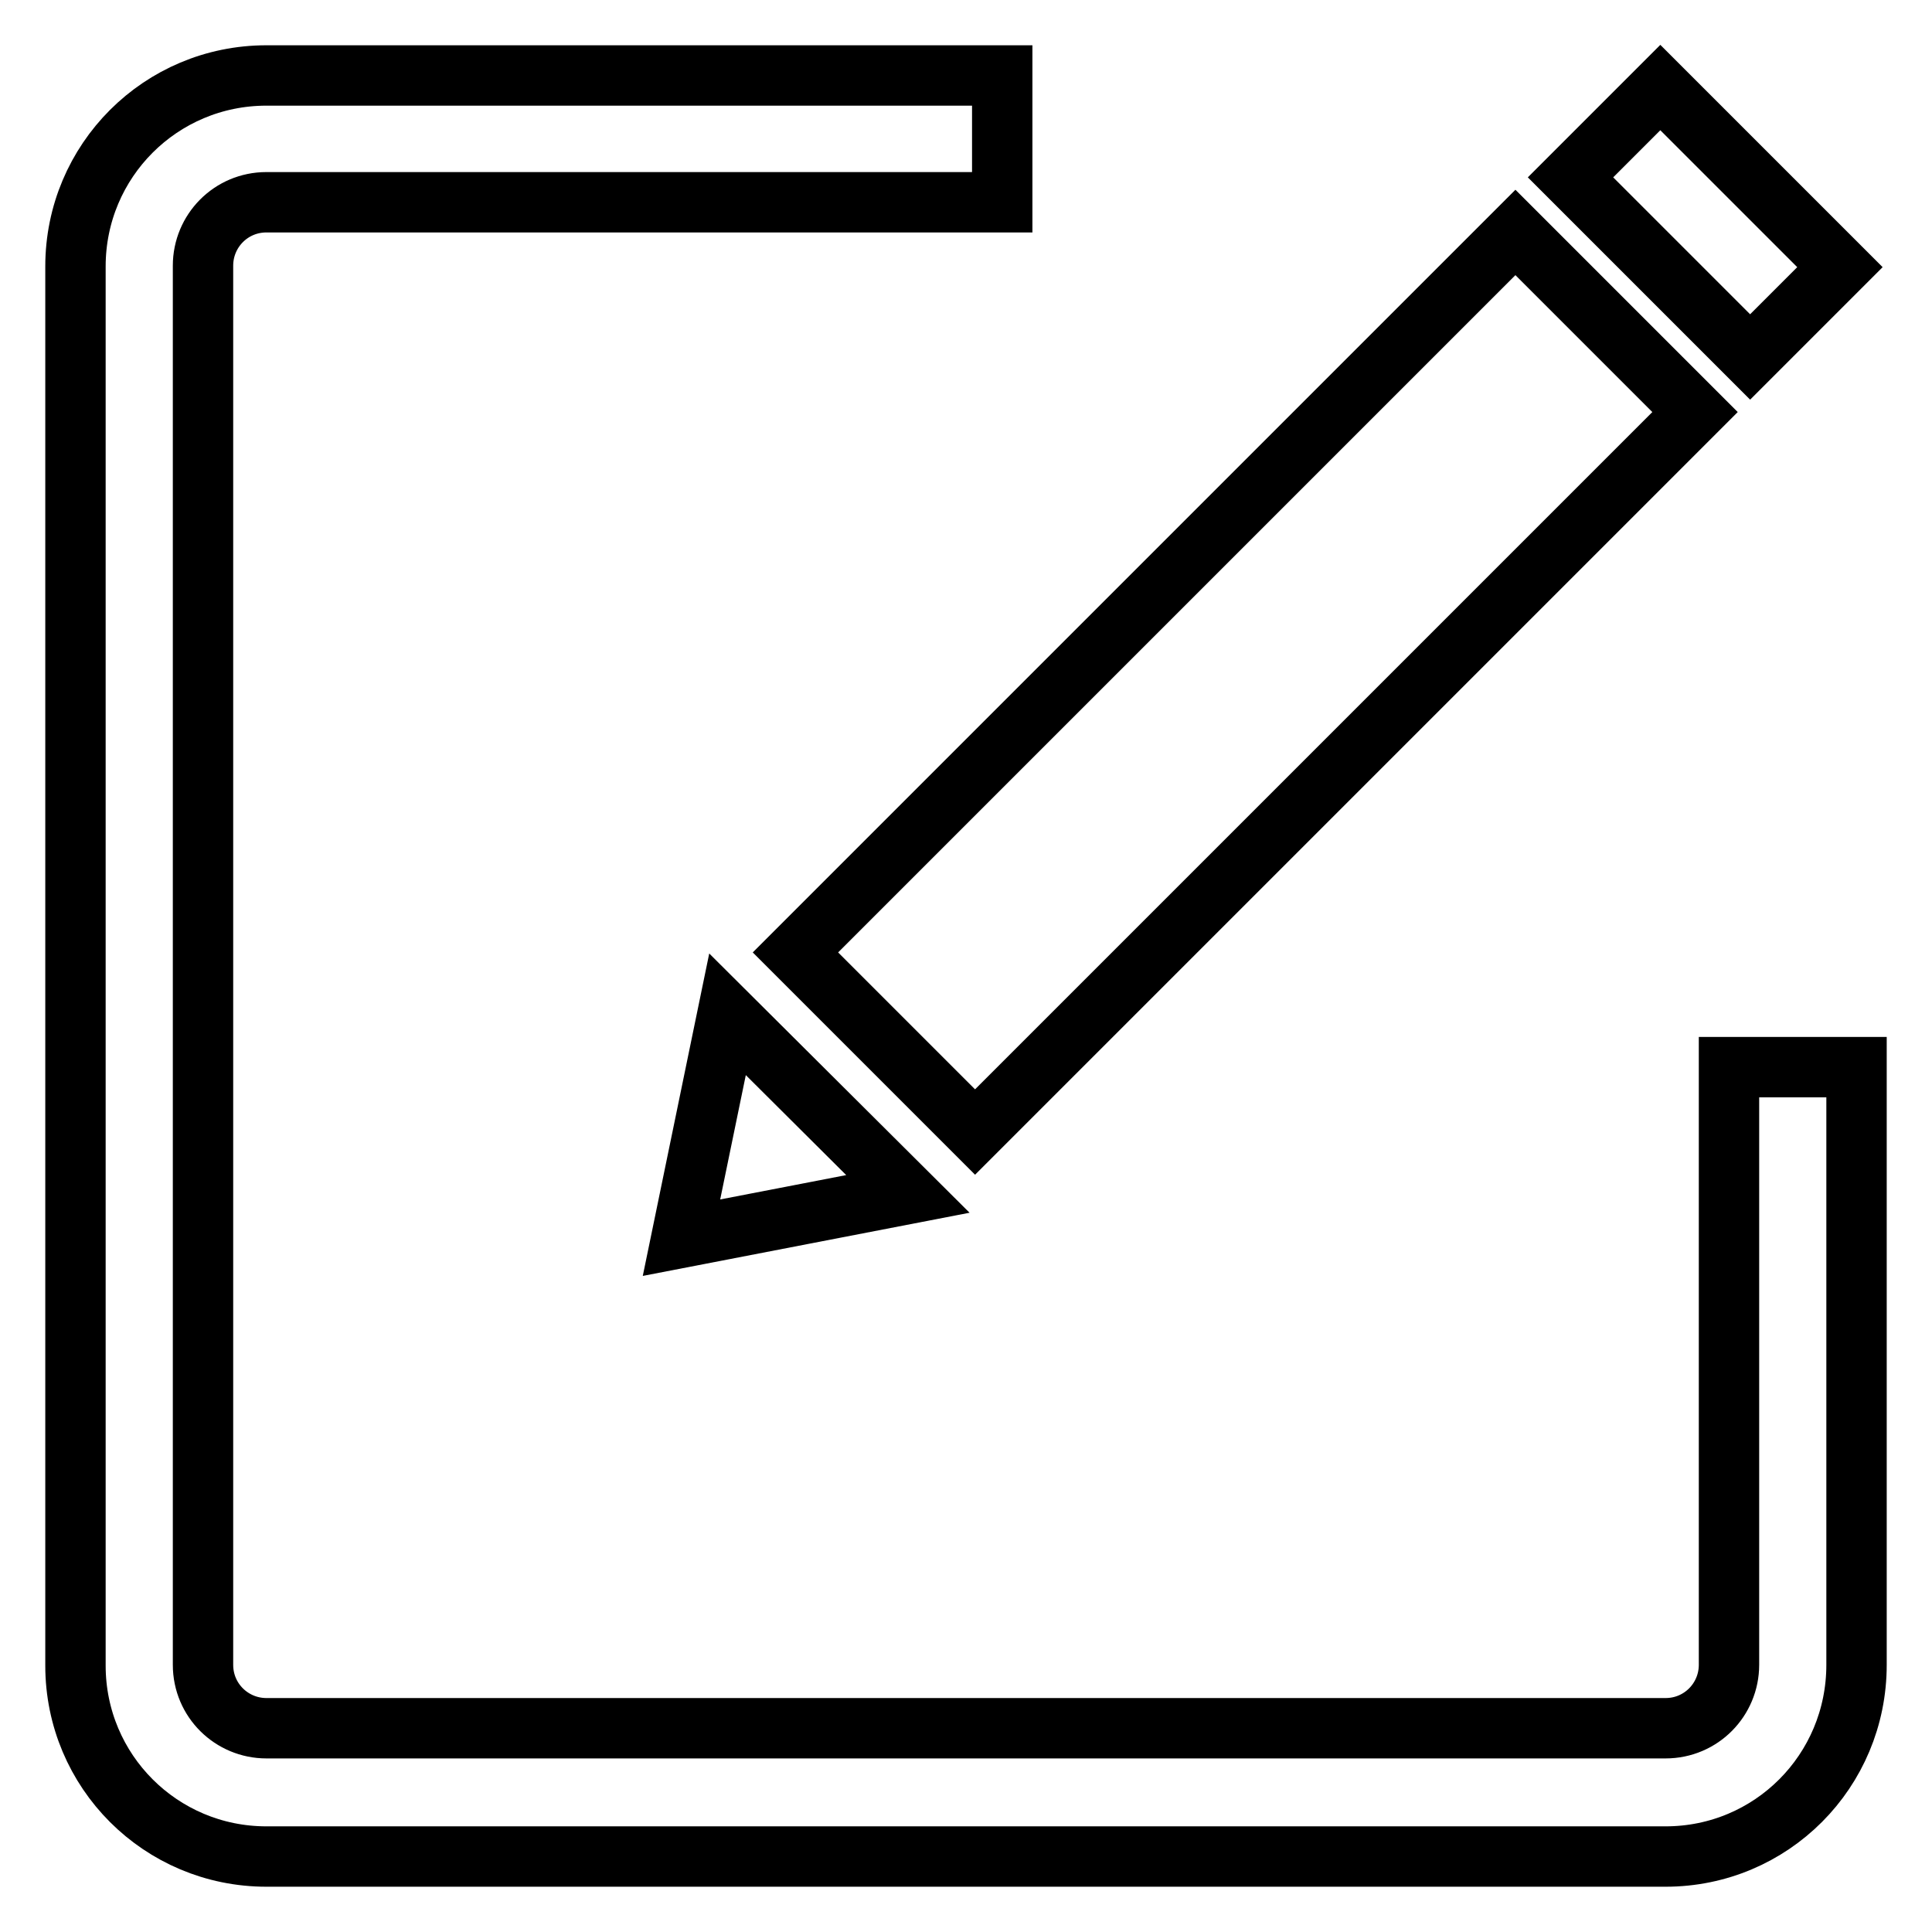 <?xml version="1.0" encoding="utf-8"?>
<!-- Svg Vector Icons : http://www.onlinewebfonts.com/icon -->
<!DOCTYPE svg PUBLIC "-//W3C//DTD SVG 1.1//EN" "http://www.w3.org/Graphics/SVG/1.1/DTD/svg11.dtd">
<svg version="1.1" xmlns="http://www.w3.org/2000/svg" xmlns:xlink="http://www.w3.org/1999/xlink" x="0px" y="0px" viewBox="0 0 256 256" enable-background="new 0 0 256 256" xml:space="preserve">
<g> <path stroke-width="8" fill-opacity="0" stroke="#000000"  d="M220.7,246H35.3C21.3,246,10,234.7,10,220.7V35.3C10,21.3,21.3,10,35.3,10h97.5v16.8H35.3 c-4.7,0-8.4,3.8-8.4,8.4v185.4c0,4.7,3.8,8.4,8.4,8.4h185.4c4.7,0,8.4-3.8,8.4-8.4v-79.2H246v79.2C246,234.7,234.7,246,220.7,246 L220.7,246z"/> <path stroke-width="8" fill-opacity="0" stroke="#000000"  d="M105.4,126.2l95.4-95.4l23.8,23.8l-95.4,95.4L105.4,126.2z M208.1,23.5L220,11.6l23.8,23.8l-11.9,11.9 L208.1,23.5z M120.3,158.2l-30,5.8l6.1-29.6L120.3,158.2z"/></g>
</svg>